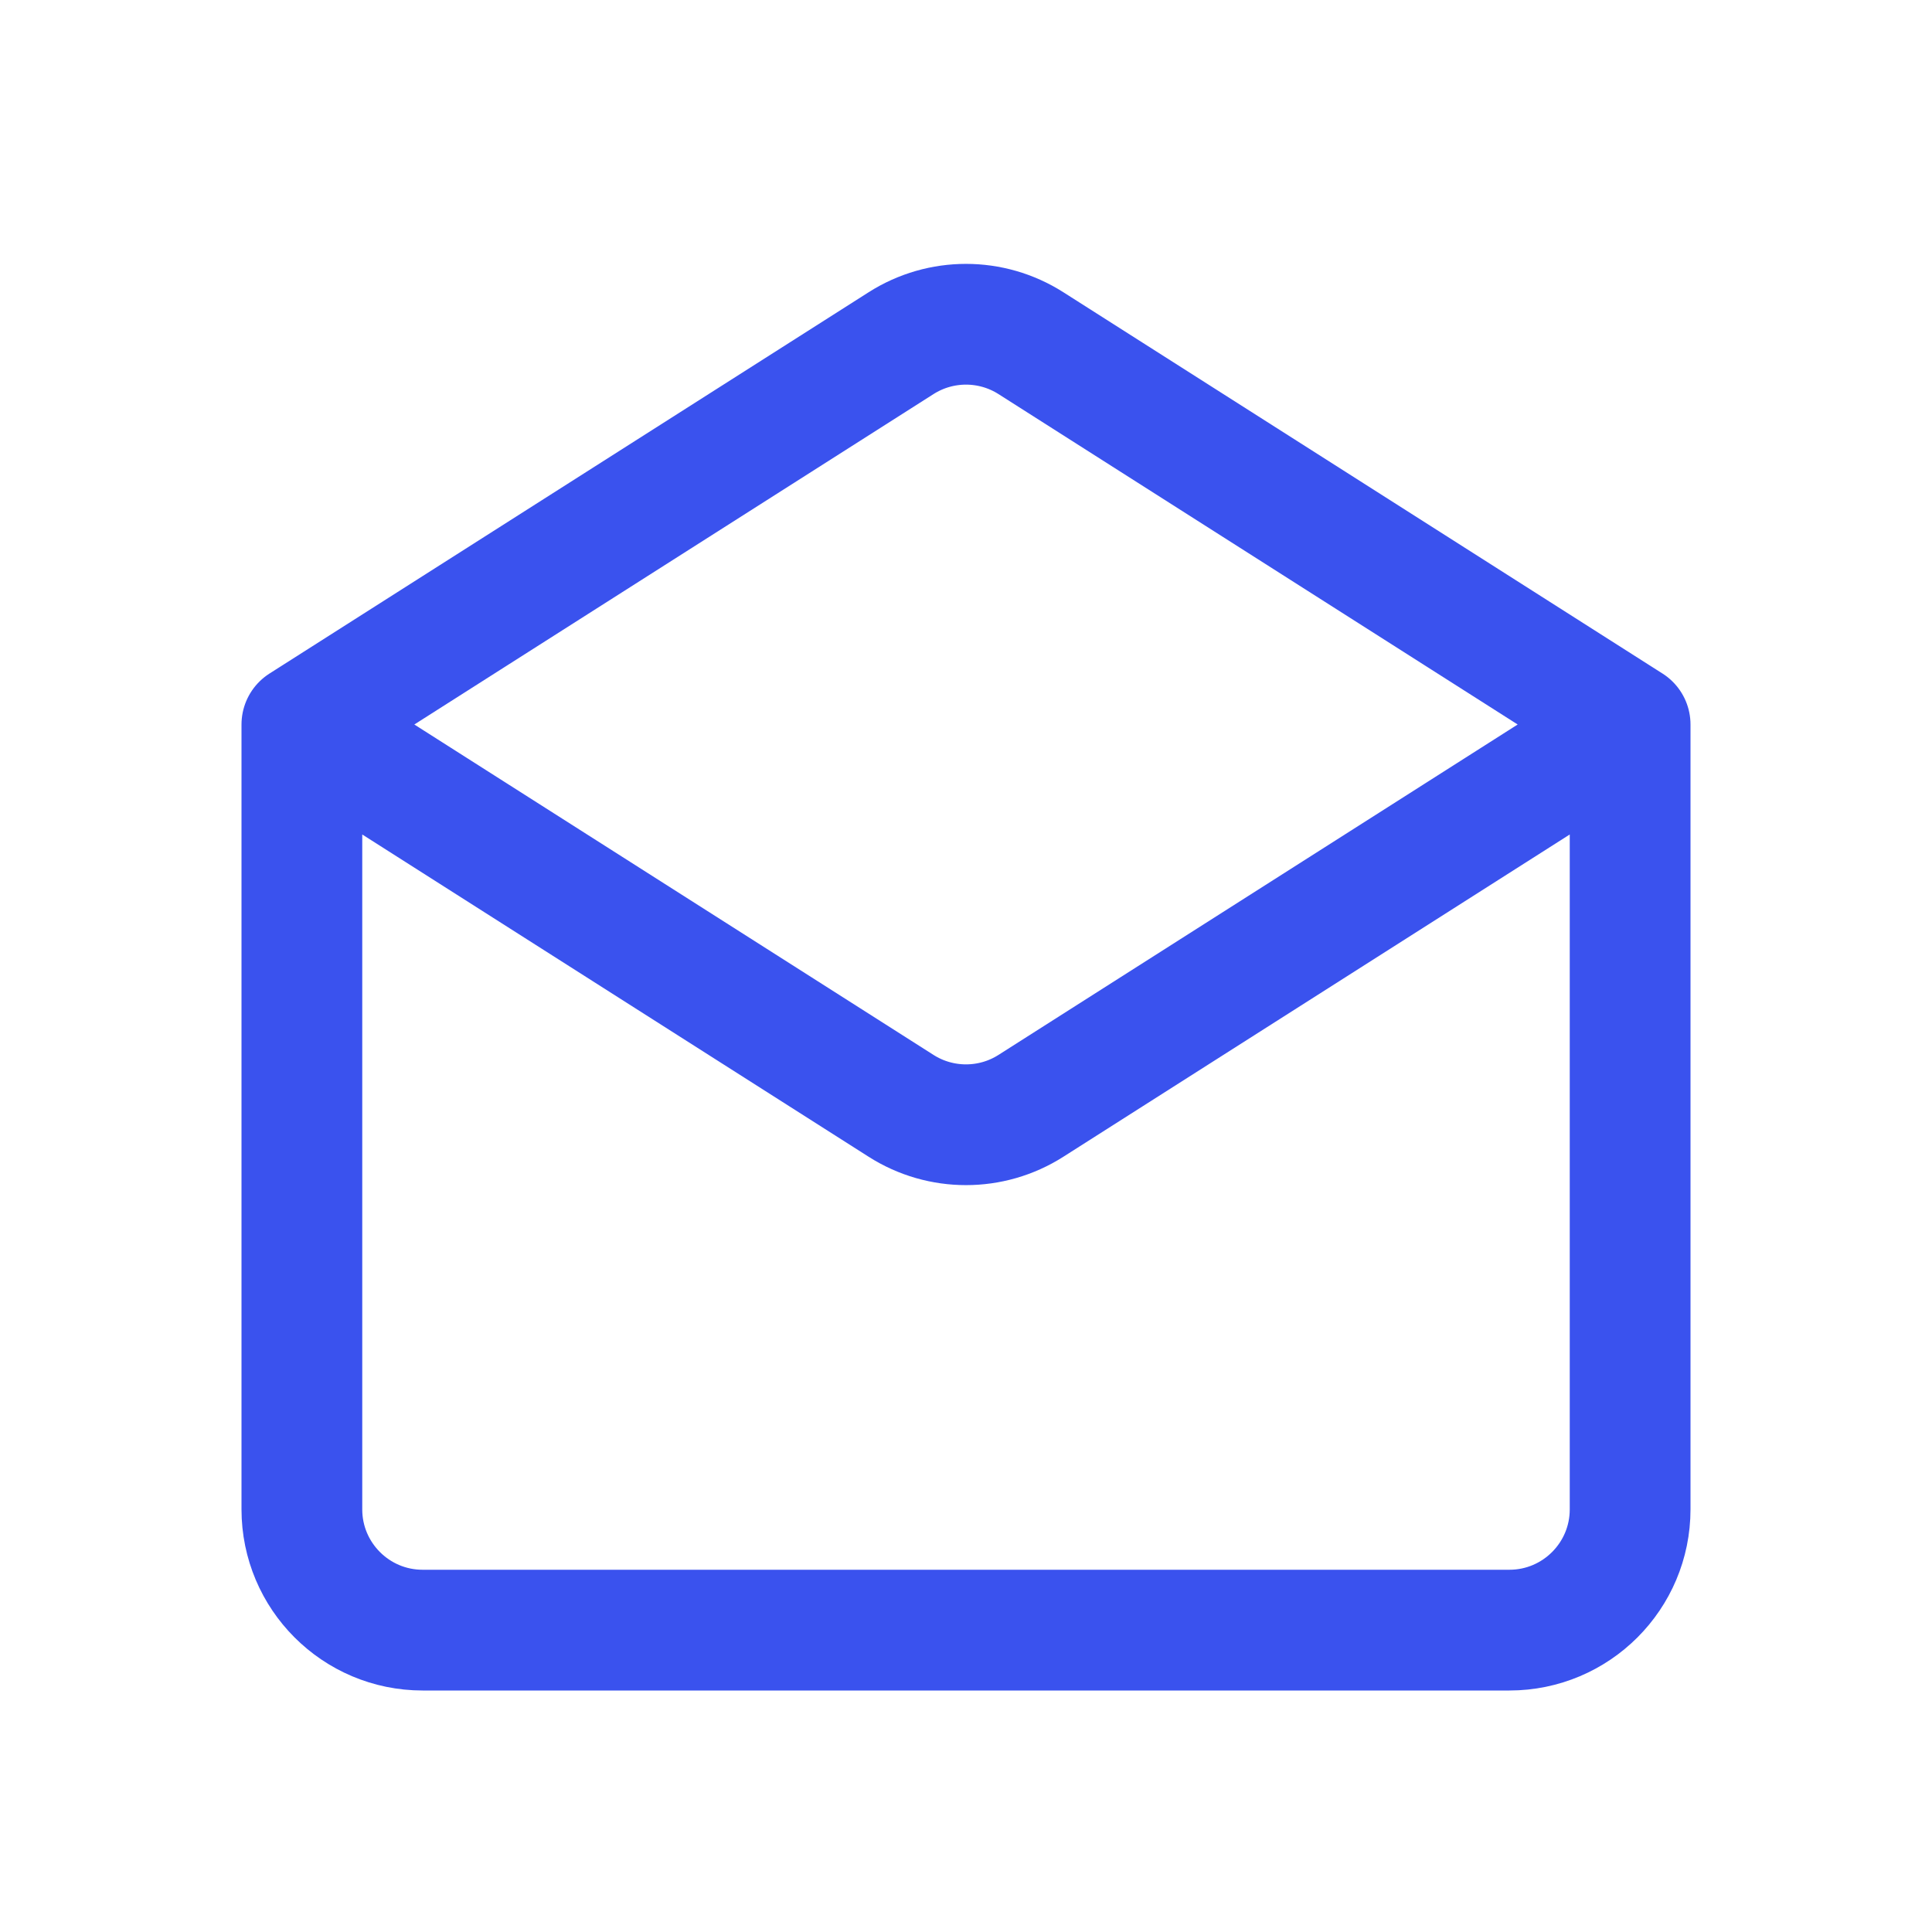<?xml version="1.0" encoding="utf-8"?><!-- Uploaded to: SVG Repo, www.svgrepo.com, Generator: SVG Repo Mixer Tools -->
<svg width="800px" height="800px" viewBox="0 0 24 24" fill="none" xmlns="http://www.w3.org/2000/svg">
<path d="M20.25 9V18.75C20.25 19.578 19.578 20.25 18.75 20.25H5.25C4.422 20.25 3.75 19.578 3.75 18.75V9M20.25 9L12.805 4.262C12.314 3.95 11.686 3.95 11.195 4.262L3.75 9M20.25 9L12.805 13.738C12.314 14.05 11.686 14.05 11.195 13.738L3.75 9" stroke="#3A52EE" stroke-width="1.5" stroke-linecap="round" stroke-linejoin="round"/>
</svg>
